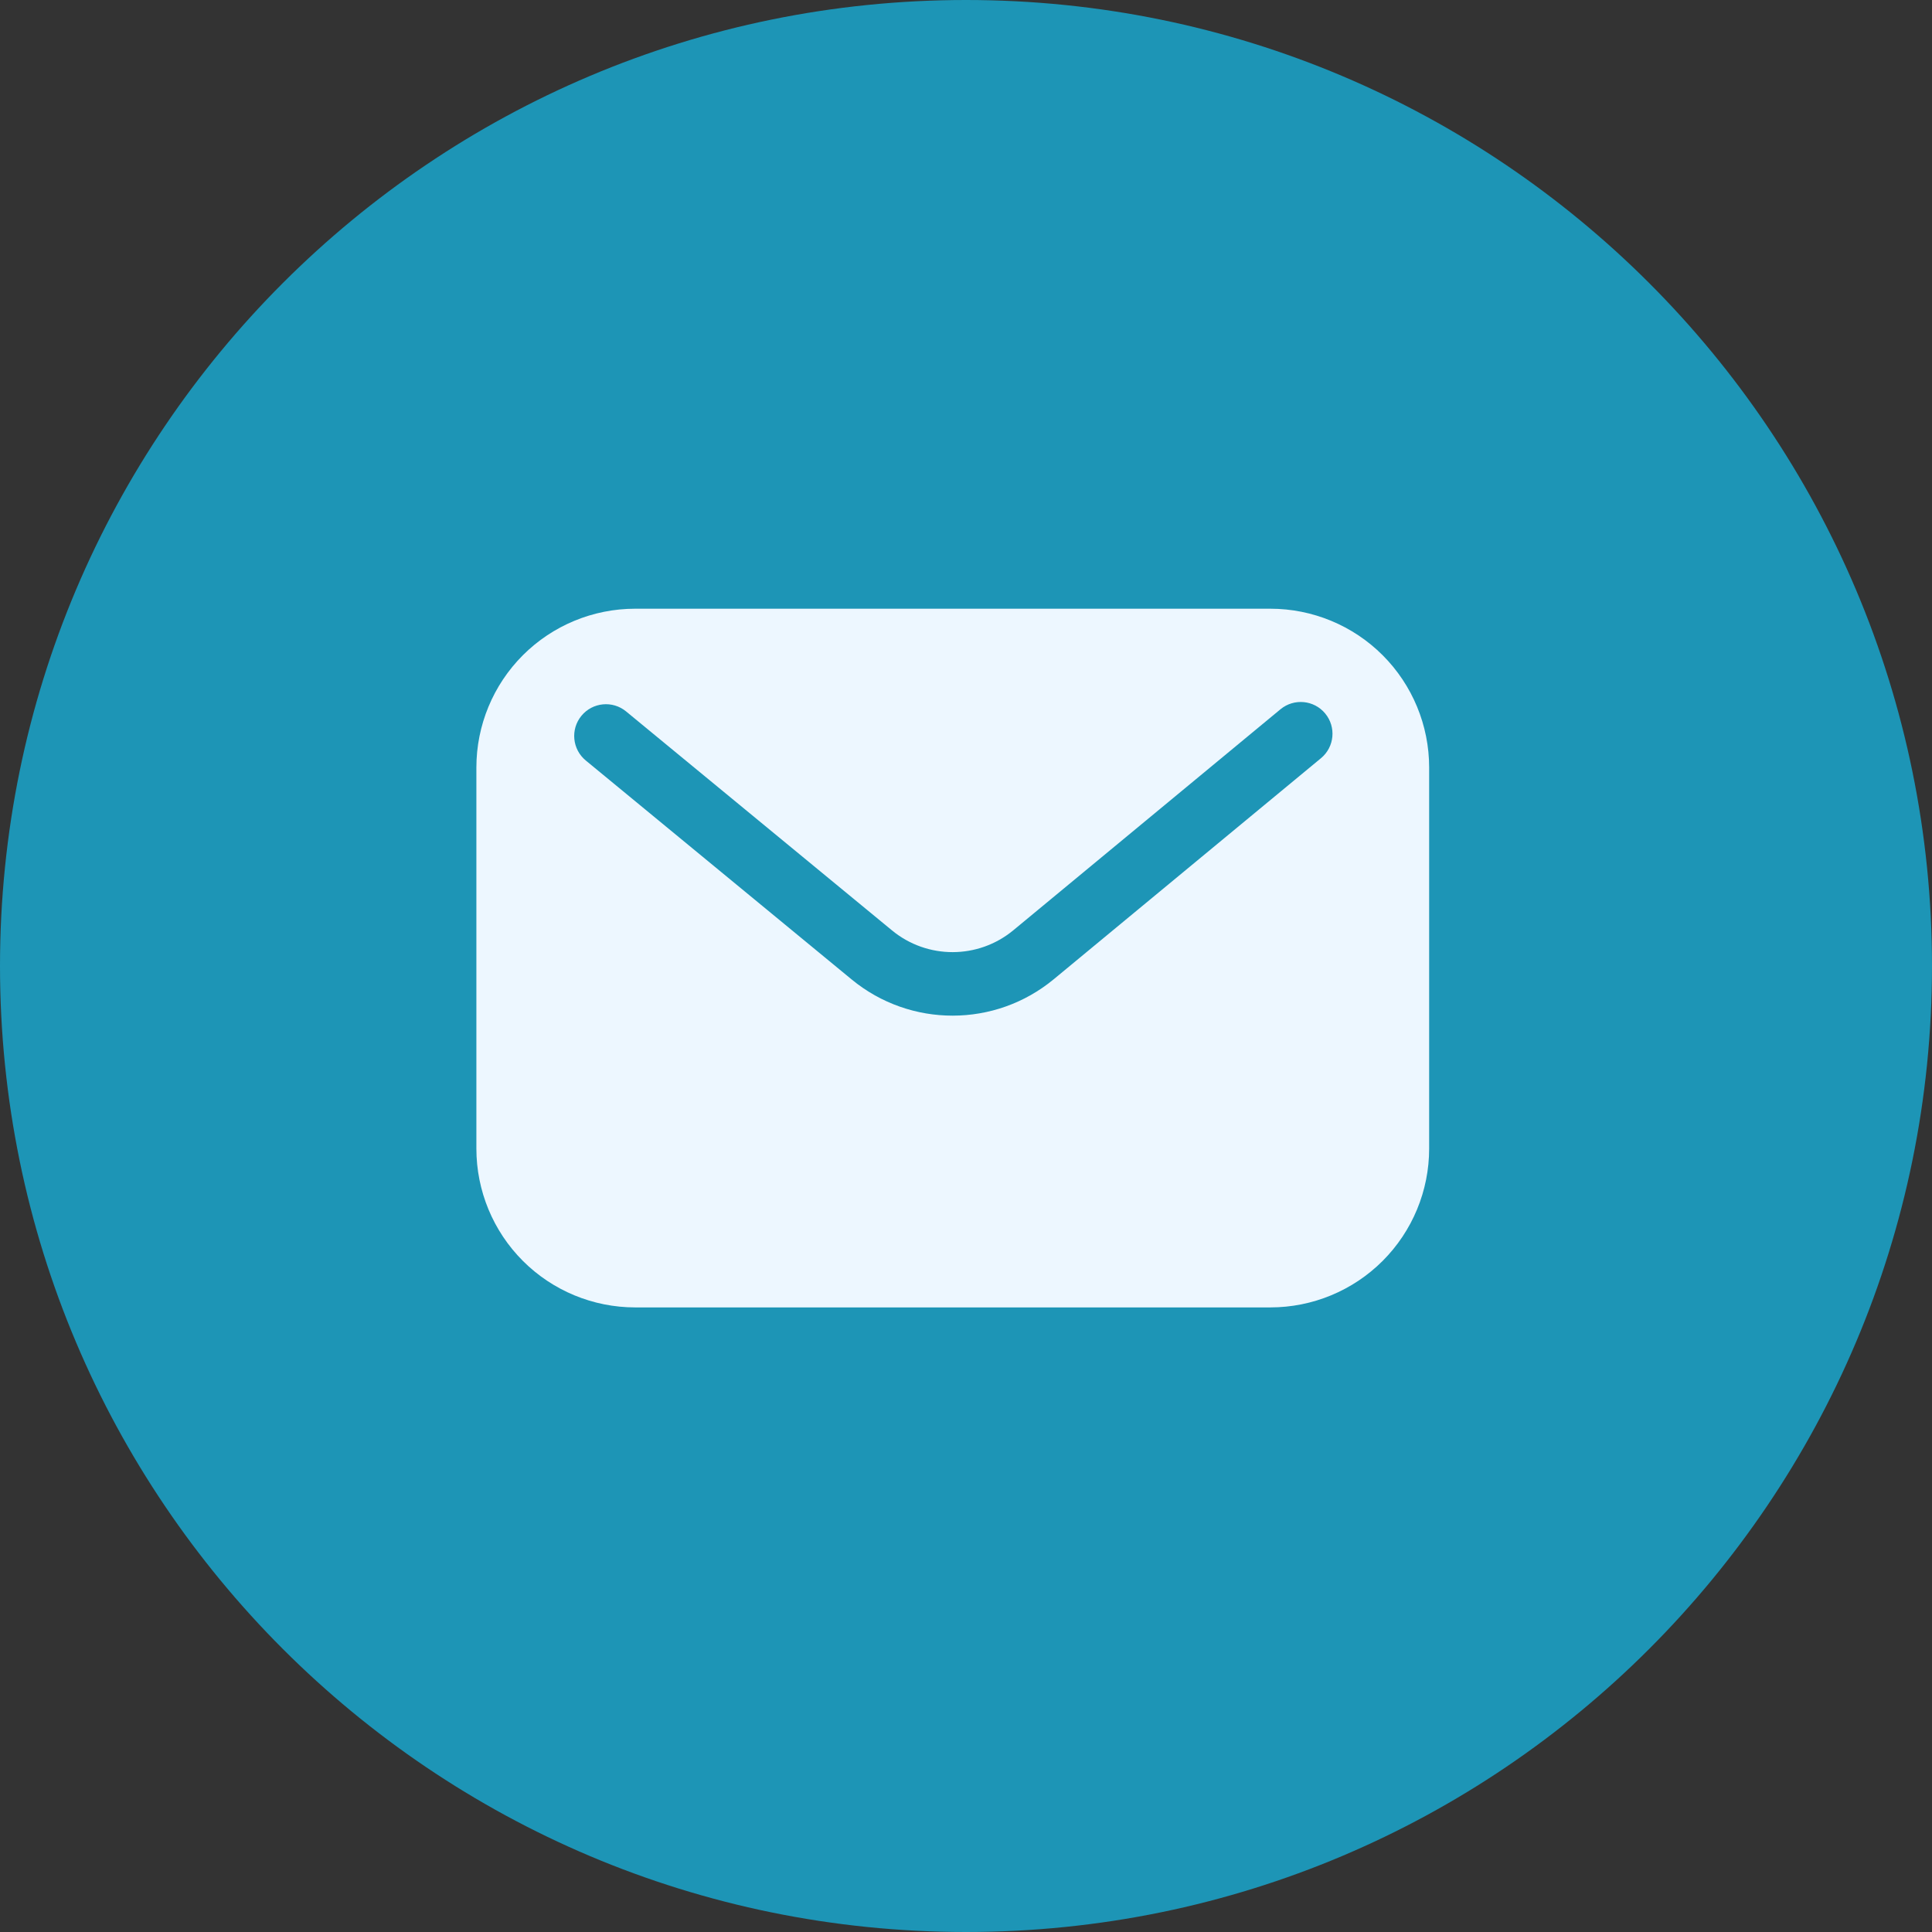<?xml version="1.0" encoding="UTF-8"?> <svg xmlns="http://www.w3.org/2000/svg" width="73" height="73" viewBox="0 0 73 73" fill="none"><rect x="0" y="0" width="73" height="73" fill="#333333" stroke="none"/><g clip-path="url(#clip0_187_2)"><path d="M36.5 73C56.658 73 73 56.658 73 36.5C73 16.342 56.658 0 36.5 0C16.342 0 0 16.342 0 36.5C0 56.658 16.342 73 36.5 73Z" fill="#17B2DD" fill-opacity="0.77"></path><path fill-rule="evenodd" clip-rule="evenodd" d="M54 29C54 27.409 53.368 25.882 52.243 24.757C51.118 23.632 49.591 23 48 23C41.614 23 30.386 23 24 23C22.409 23 20.882 23.632 19.757 24.757C18.632 25.882 18 27.409 18 29C18 33.183 18 39.217 18 43.4C18 44.991 18.632 46.518 19.757 47.643C20.882 48.768 22.409 49.4 24 49.4C30.386 49.4 41.614 49.4 48 49.4C49.591 49.4 51.118 48.768 52.243 47.643C53.368 46.518 54 44.991 54 43.4C54 39.217 54 33.183 54 29ZM22.133 28.735C22.133 28.735 28.307 33.819 32.179 37.008C34.398 38.835 37.602 38.832 39.817 36.999C43.702 33.787 49.913 28.648 49.913 28.648C50.423 28.226 50.495 27.469 50.072 26.959C49.651 26.449 48.894 26.377 48.383 26.799C48.383 26.799 42.172 31.936 38.288 35.15C36.959 36.249 35.036 36.252 33.704 35.155L23.658 26.882C23.147 26.461 22.391 26.534 21.97 27.045C21.548 27.556 21.622 28.314 22.133 28.735Z" fill="#EDF7FF"></path></g><defs><clipPath id="clip0_187_2"><rect width="73" height="73" fill="white"></rect></clipPath></defs></svg> 